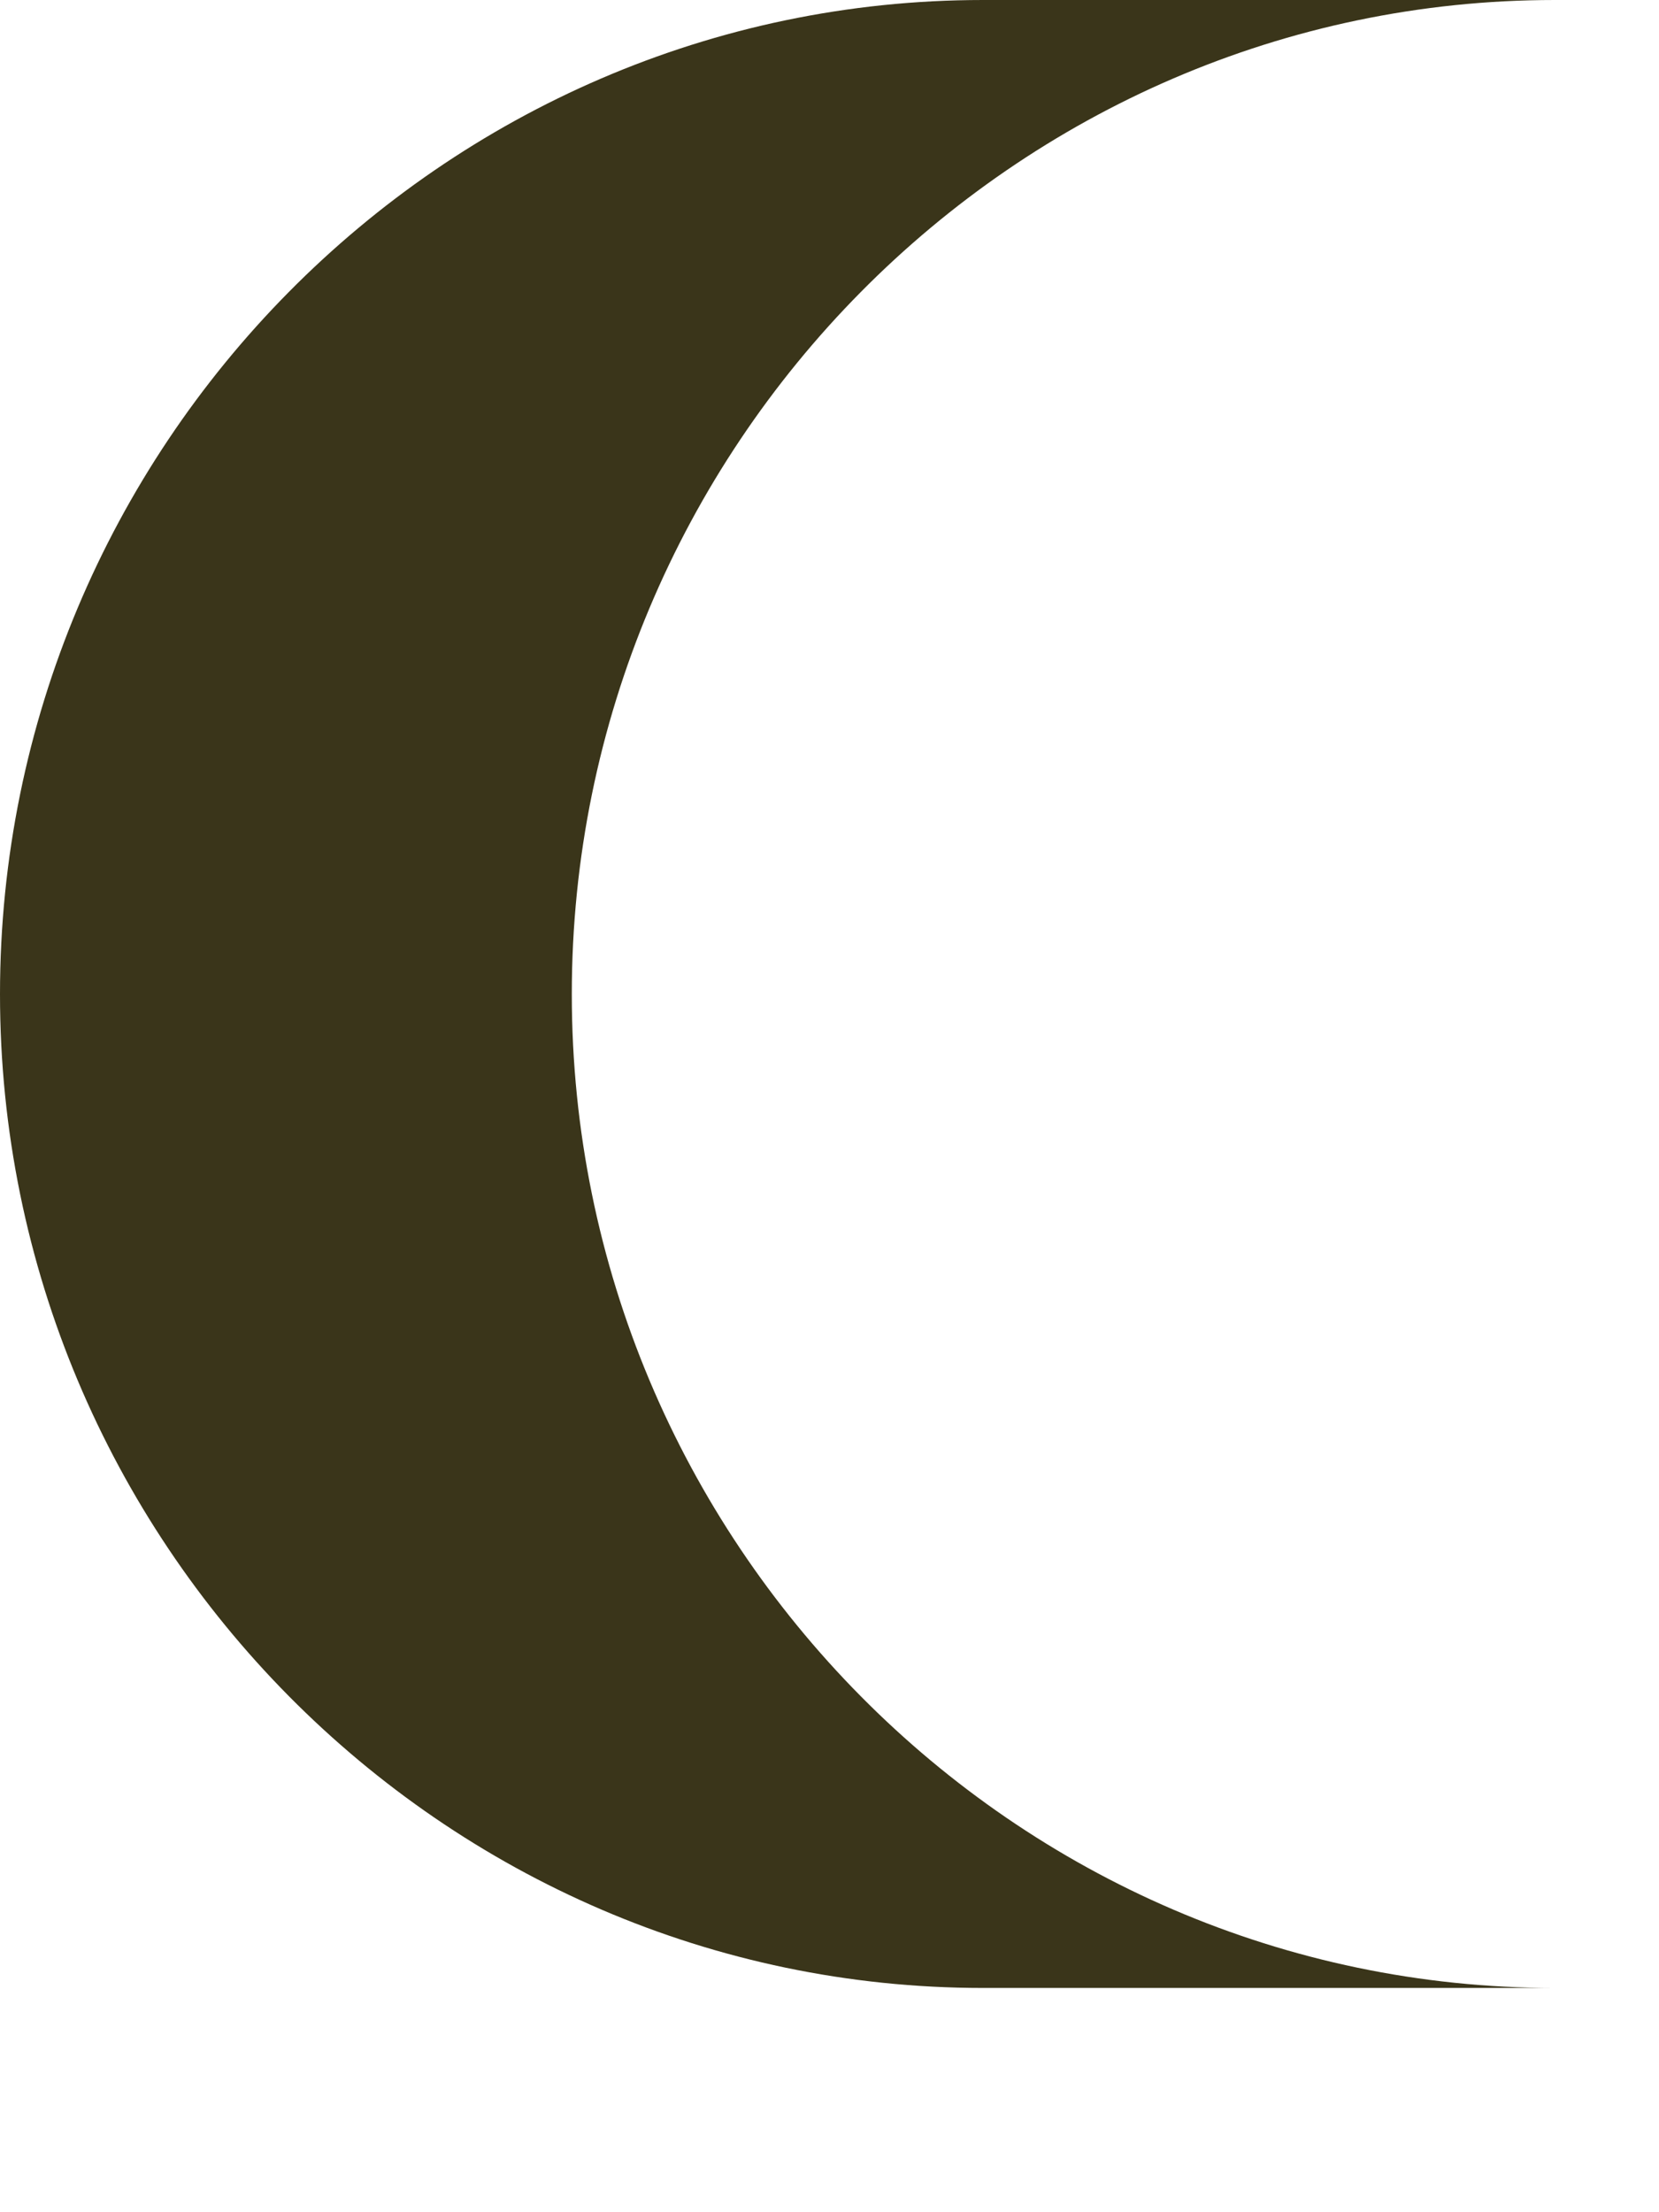 <?xml version="1.0" encoding="utf-8"?>
<svg xmlns="http://www.w3.org/2000/svg" fill="none" height="100%" overflow="visible" preserveAspectRatio="none" style="display: block;" viewBox="0 0 6 8" width="100%">
<path clip-rule="evenodd" d="M3.555 0H5.623C3.669 0 2.068 1.619 2.068 3.595C2.068 5.573 3.669 7.189 5.623 7.189H3.555C1.601 7.189 0 5.573 0 3.595C0 1.619 1.599 0 3.555 0Z" fill="#3A351A" fill-rule="evenodd" id="Vector"/>
</svg>
